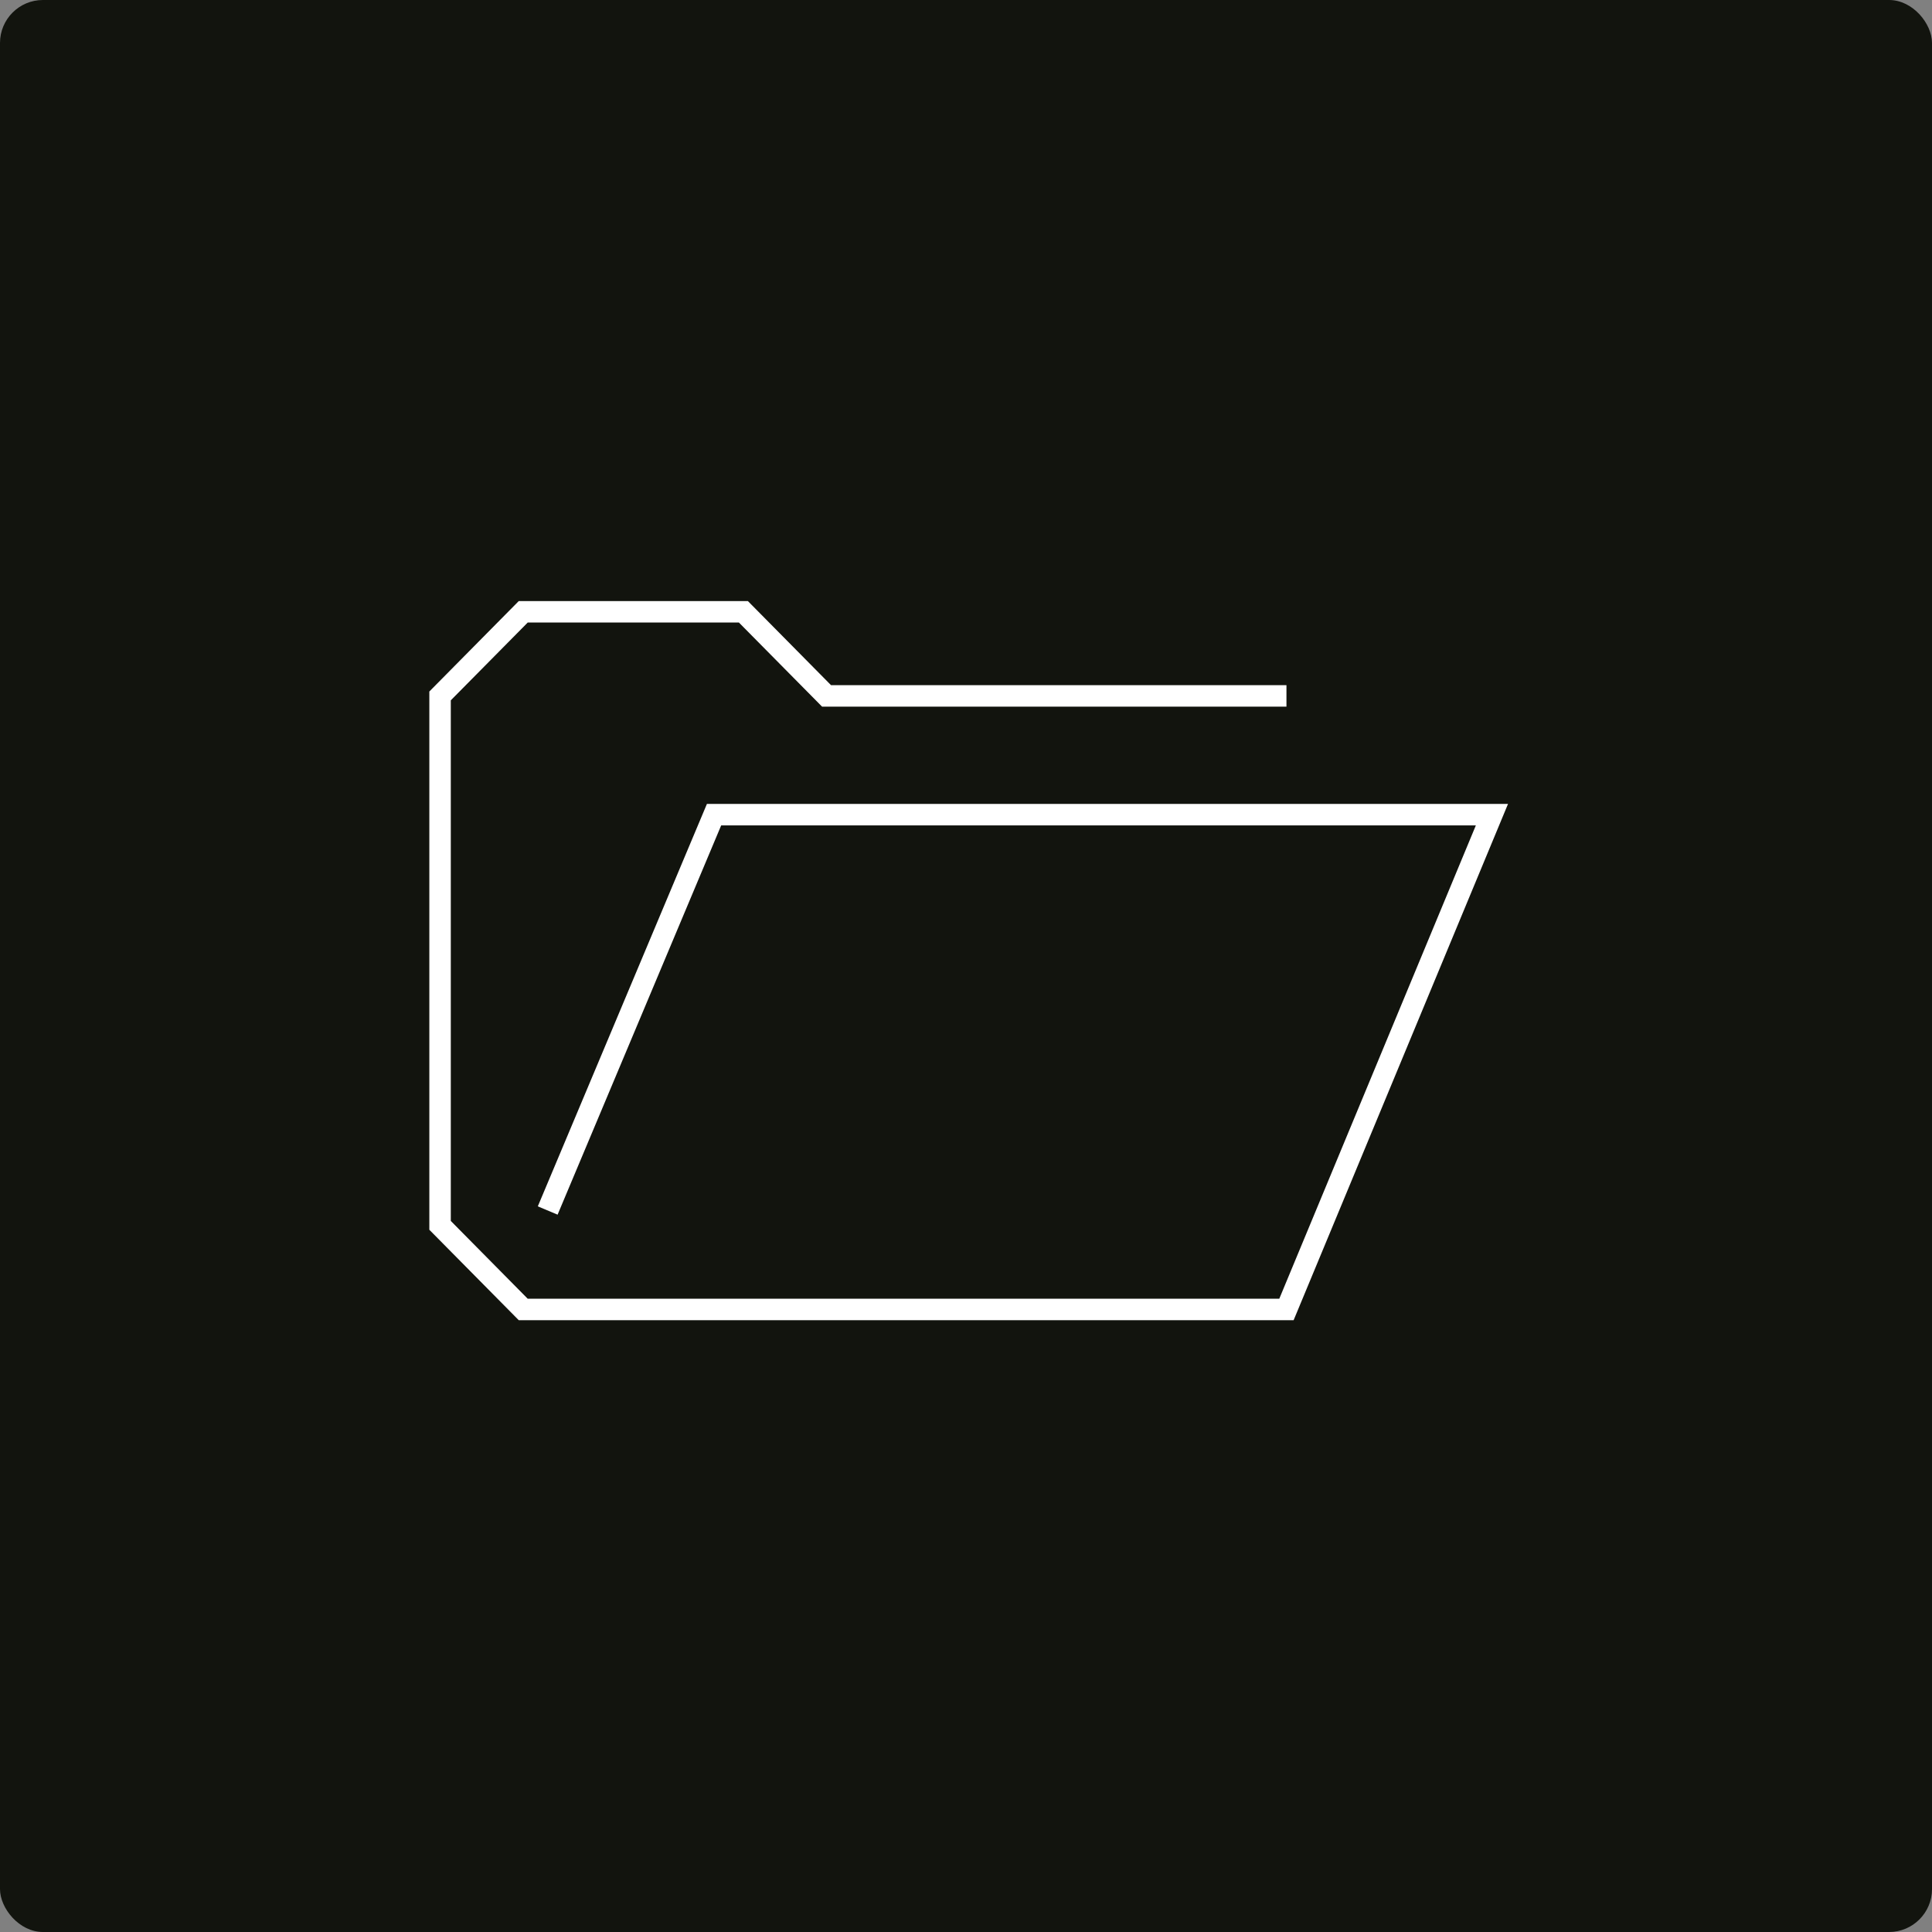 <svg width="180" height="180" viewBox="0 0 180 180" fill="none" xmlns="http://www.w3.org/2000/svg">
<rect x="0" y="0" width="180" height="180" fill="#808080" stroke="none"/>
<rect y="0" width="180" height="180" rx="4" fill="#12140E"/>
<path d="M119.856 64.837C118.762 64.837 90.836 64.837 77.009 64.837L69.26 57H48.749L41 64.837V114.163L48.749 122H119.856L139 75.901H66.526L51.028 112.78" stroke="white" stroke-width="2"/>
</svg>
